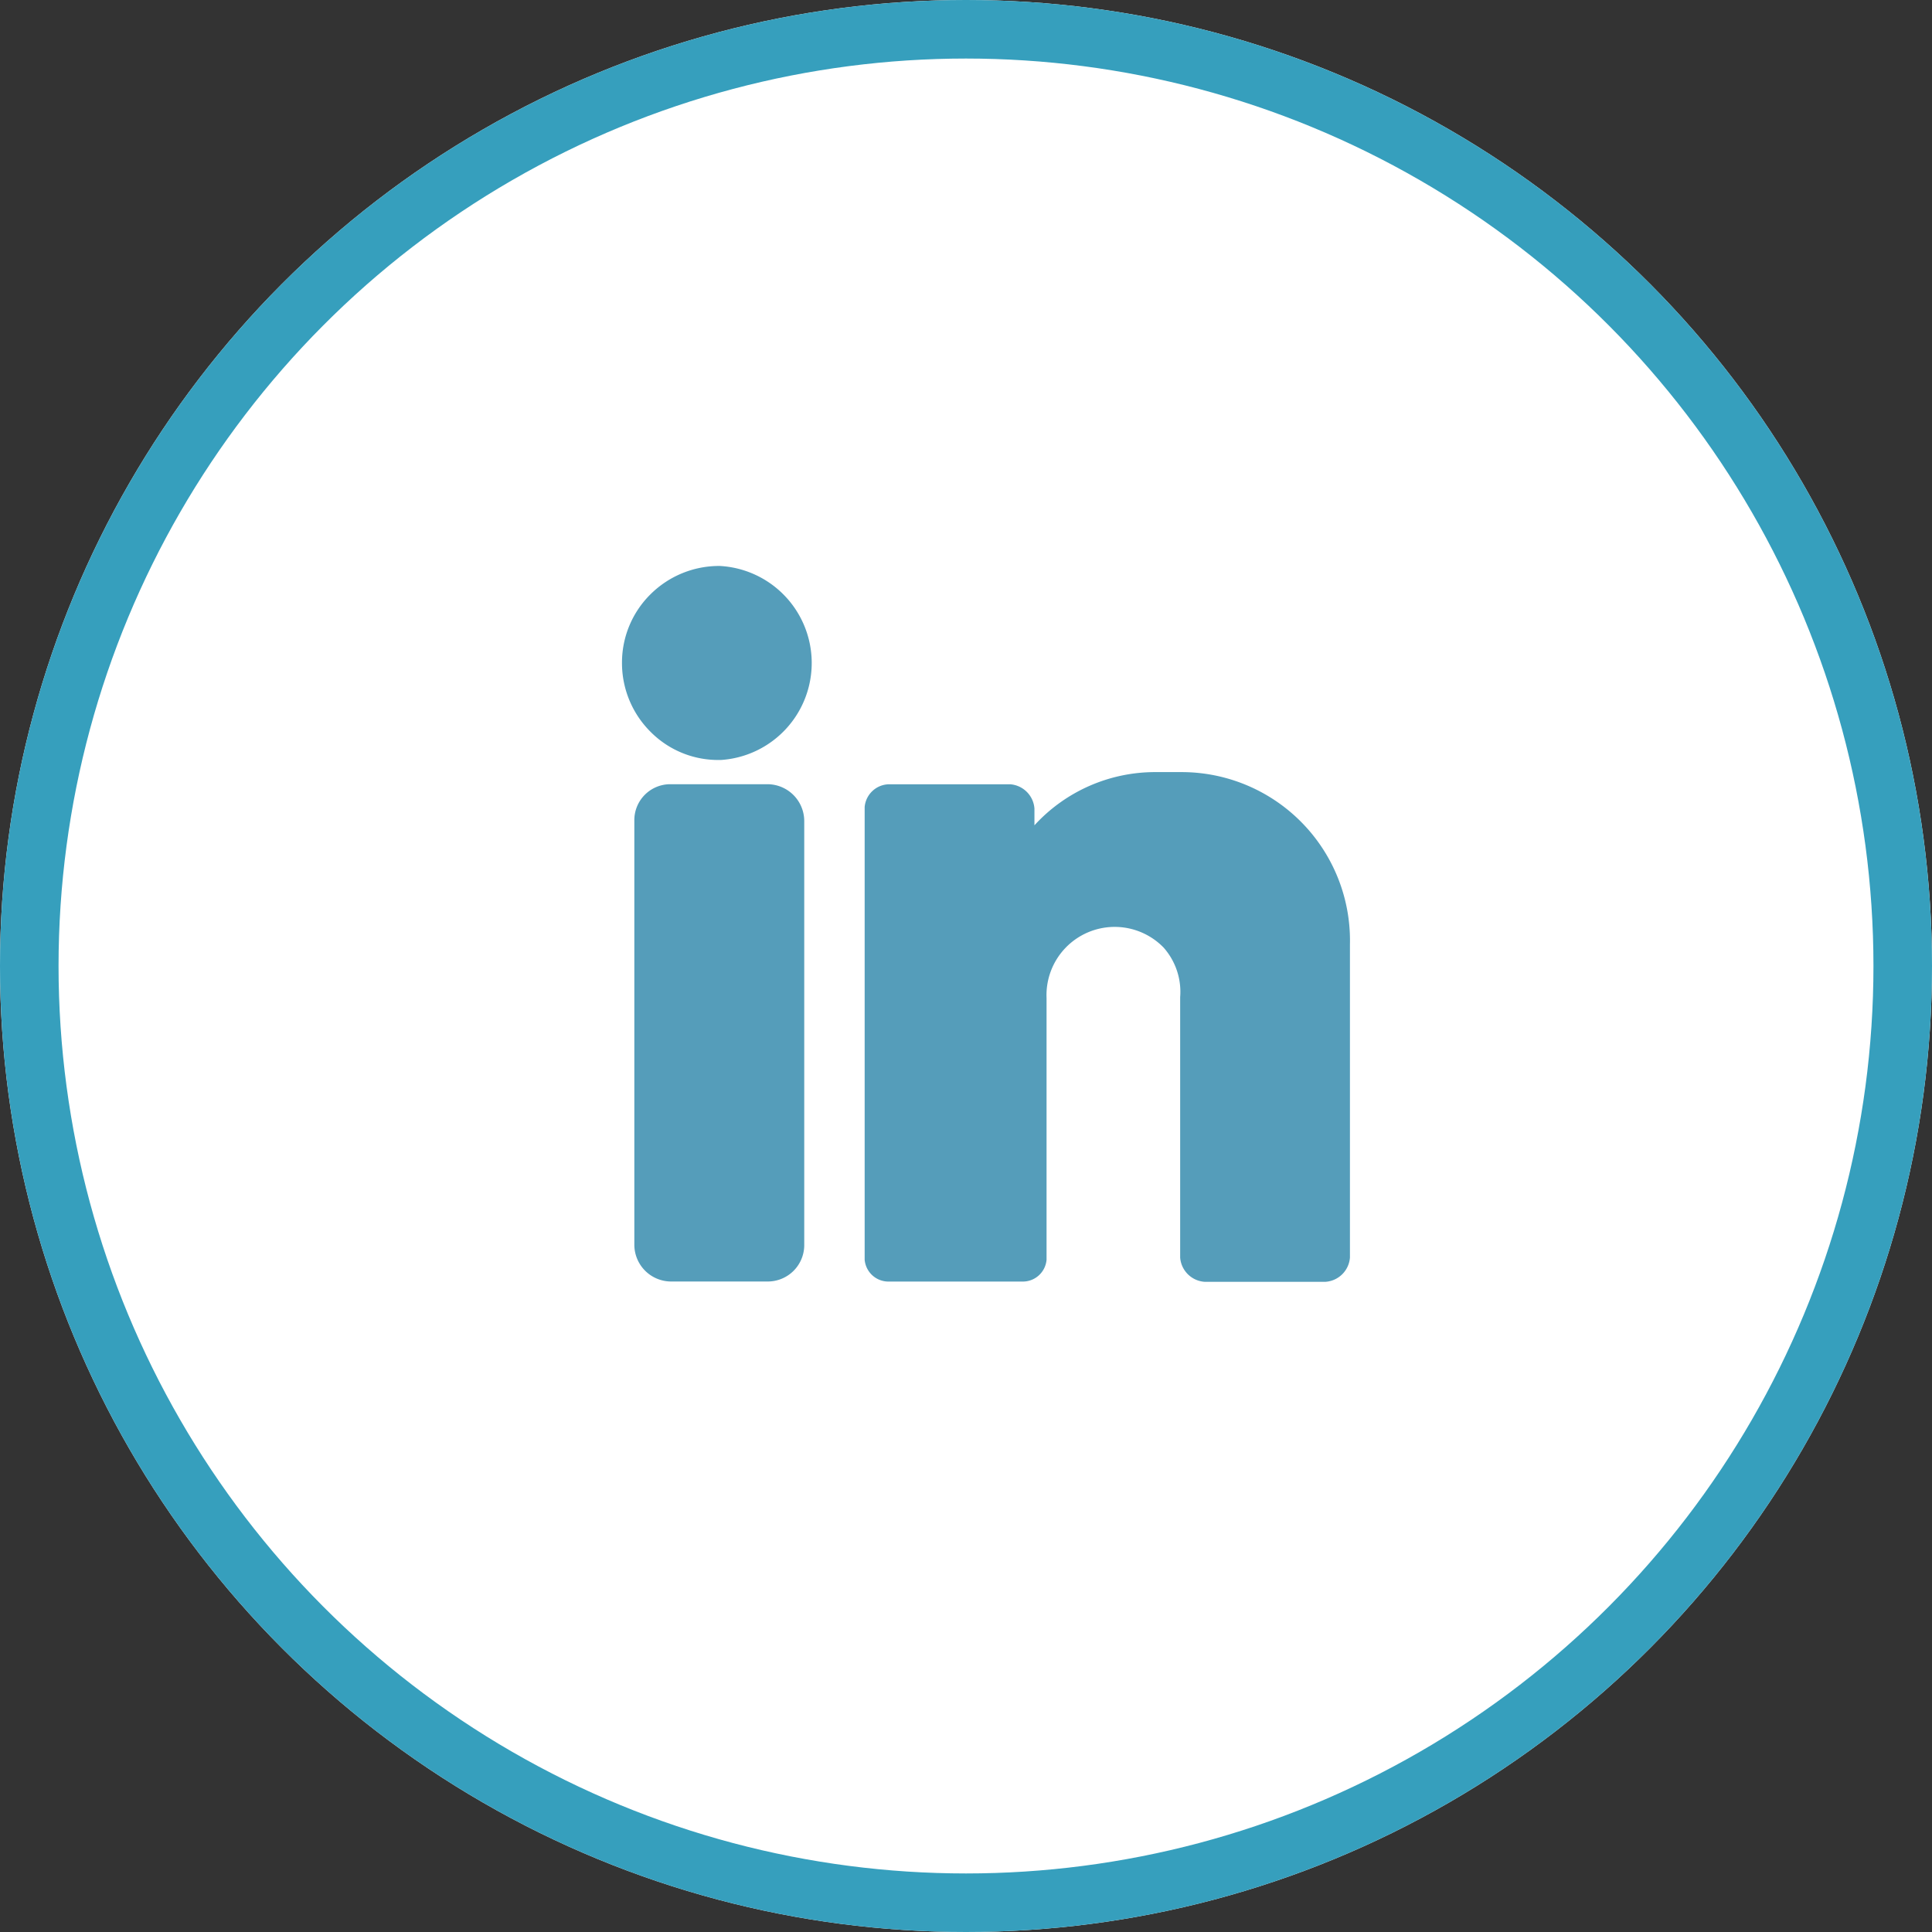 <svg xmlns="http://www.w3.org/2000/svg" width="33" height="33" viewBox="0 0 33 33">
  <rect x="0" y="0" width="33" height="33" fill="#333333" stroke="none"/>
  <g id="Group_1154" data-name="Group 1154" transform="translate(-1509 -16)">
    <g id="Ellipse_288" data-name="Ellipse 288" transform="translate(1509 16)" fill="#fff" stroke="#369fbd" stroke-width="1">
      <circle cx="16.5" cy="16.5" r="16.5" stroke="none"/>
      <circle cx="16.5" cy="16.5" r="16" fill="none"/>
    </g>
    <g id="linkedin-5" transform="translate(1519.624 20.467)">
      <g id="Group_1149" data-name="Group 1149" transform="translate(0 5.195)">
        <g id="Group_1148" data-name="Group 1148" transform="translate(0 0)">
          <path id="Path_3047" data-name="Path 3047" d="M1.67,5.2h0A1.662,1.662,0,0,0,.491,5.68,1.64,1.64,0,0,0,0,6.853,1.657,1.657,0,0,0,.5,8.045a1.623,1.623,0,0,0,1.154.469h.036A1.66,1.66,0,0,0,1.67,5.2Z" transform="translate(0 -5.195)" fill="#559dba"/>
          <path id="Path_3048" data-name="Path 3048" d="M10.815,158.941H9.14a.614.614,0,0,0-.6.623v7.251a.629.629,0,0,0,.622.62h1.658a.623.623,0,0,0,.622-.607v-7.265A.63.63,0,0,0,10.815,158.941Z" transform="translate(-8.329 -155.208)" fill="#559dba"/>
          <path id="Path_3049" data-name="Path 3049" d="M176.083,150.408h-.437a2.794,2.794,0,0,0-2.077.909v-.287a.449.449,0,0,0-.414-.414h-2.072a.425.425,0,0,0-.414.389v7.732a.408.408,0,0,0,.414.373h2.279a.407.407,0,0,0,.414-.373V154.27a1.165,1.165,0,0,1,2-.864,1.14,1.14,0,0,1,.282.846V158.7a.449.449,0,0,0,.414.414h2.072a.449.449,0,0,0,.414-.414v-5.348A2.877,2.877,0,0,0,176.083,150.408Z" transform="translate(-166.524 -146.882)" fill="#559dba"/>
        </g>
      </g>
    </g>
  </g>
</svg>
